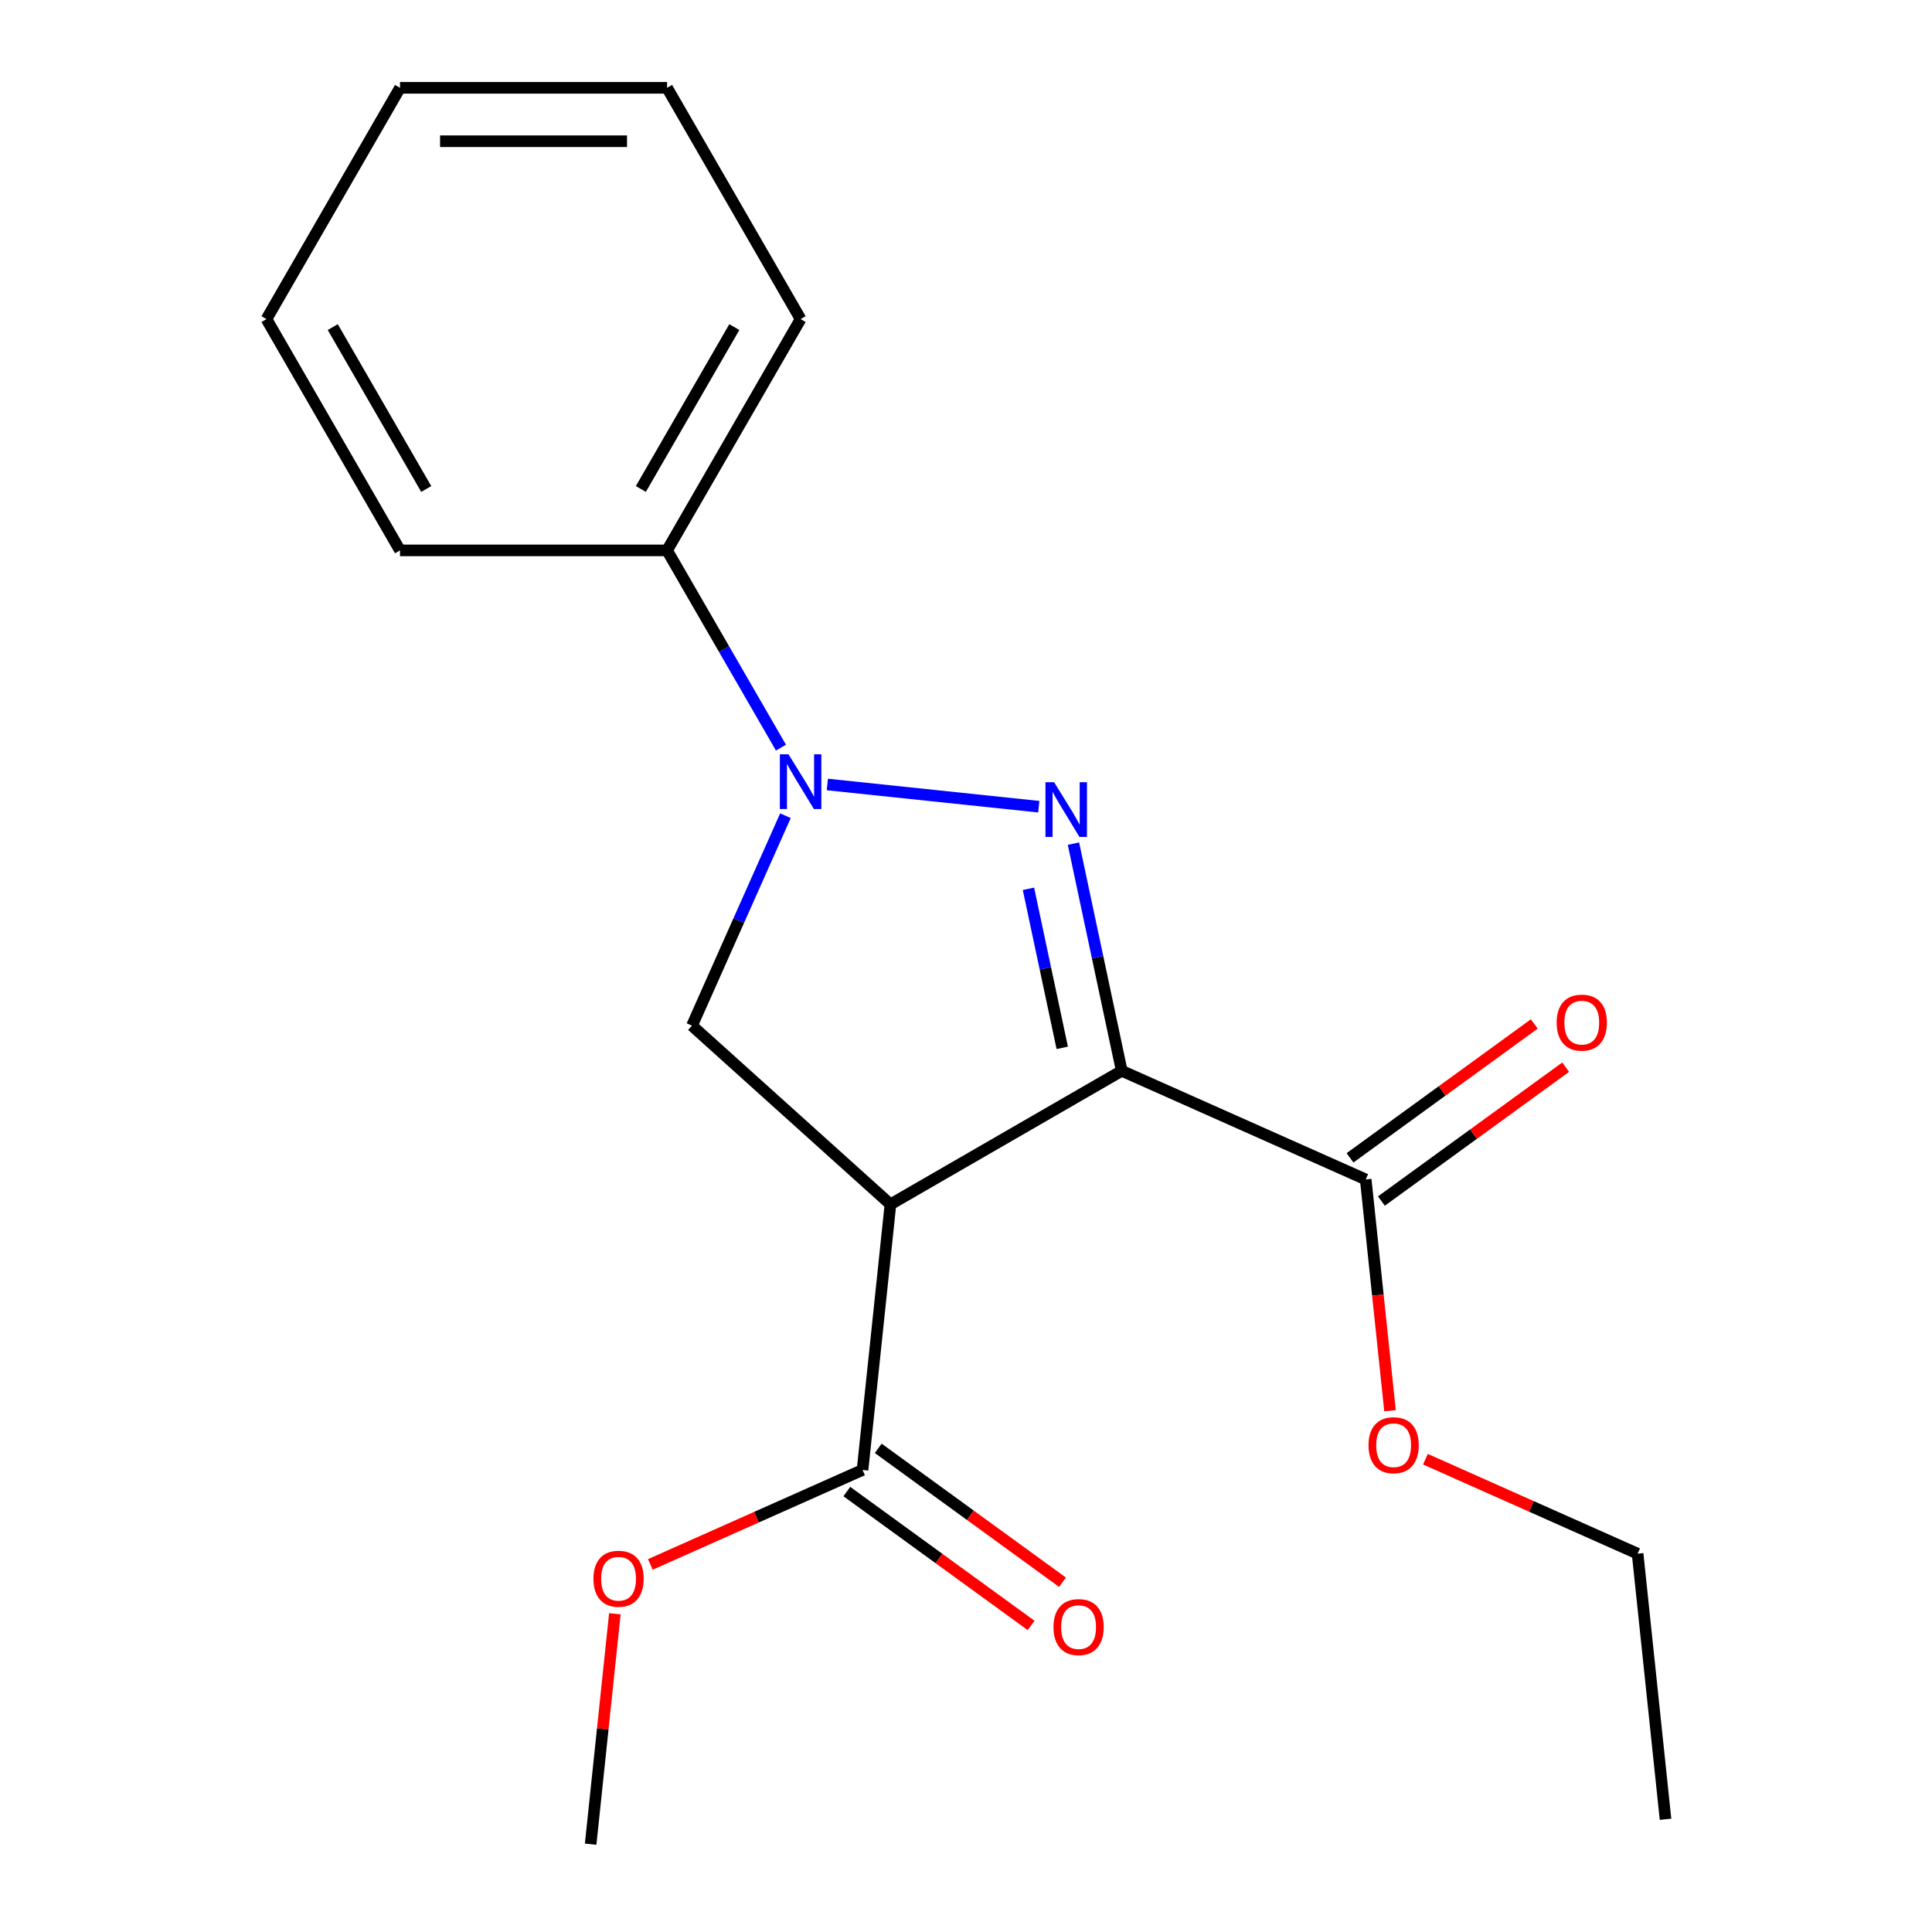 <?xml version='1.0' encoding='iso-8859-1'?>
<svg version='1.1' baseProfile='full'
              xmlns='http://www.w3.org/2000/svg'
                      xmlns:rdkit='http://www.rdkit.org/xml'
                      xmlns:xlink='http://www.w3.org/1999/xlink'
                  xml:space='preserve'
width='1000px' height='1000px' viewBox='0 0 1000 1000'>
<!-- END OF HEADER -->
<rect style='opacity:1.0;fill:#FFFFFF;stroke:none' width='1000' height='1000' x='0' y='0'> </rect>
<path class='bond-0' d='M 580.609,554.254 L 568.111,495.456' style='fill:none;fill-rule:evenodd;stroke:#000000;stroke-width:6px;stroke-linecap:butt;stroke-linejoin:miter;stroke-opacity:1' />
<path class='bond-0' d='M 568.111,495.456 L 555.614,436.658' style='fill:none;fill-rule:evenodd;stroke:#0000FF;stroke-width:6px;stroke-linecap:butt;stroke-linejoin:miter;stroke-opacity:1' />
<path class='bond-0' d='M 549.818,542.363 L 541.069,501.204' style='fill:none;fill-rule:evenodd;stroke:#000000;stroke-width:6px;stroke-linecap:butt;stroke-linejoin:miter;stroke-opacity:1' />
<path class='bond-0' d='M 541.069,501.204 L 532.321,460.046' style='fill:none;fill-rule:evenodd;stroke:#0000FF;stroke-width:6px;stroke-linecap:butt;stroke-linejoin:miter;stroke-opacity:1' />
<path class='bond-1' d='M 580.609,554.254 L 460.896,623.371' style='fill:none;fill-rule:evenodd;stroke:#000000;stroke-width:6px;stroke-linecap:butt;stroke-linejoin:miter;stroke-opacity:1' />
<path class='bond-4' d='M 580.609,554.254 L 706.891,610.479' style='fill:none;fill-rule:evenodd;stroke:#000000;stroke-width:6px;stroke-linecap:butt;stroke-linejoin:miter;stroke-opacity:1' />
<path class='bond-2' d='M 537.673,417.55 L 428.233,406.048' style='fill:none;fill-rule:evenodd;stroke:#0000FF;stroke-width:6px;stroke-linecap:butt;stroke-linejoin:miter;stroke-opacity:1' />
<path class='bond-3' d='M 460.896,623.371 L 358.17,530.875' style='fill:none;fill-rule:evenodd;stroke:#000000;stroke-width:6px;stroke-linecap:butt;stroke-linejoin:miter;stroke-opacity:1' />
<path class='bond-5' d='M 460.896,623.371 L 446.447,760.846' style='fill:none;fill-rule:evenodd;stroke:#000000;stroke-width:6px;stroke-linecap:butt;stroke-linejoin:miter;stroke-opacity:1' />
<path class='bond-6' d='M 404.223,386.977 L 374.75,335.929' style='fill:none;fill-rule:evenodd;stroke:#0000FF;stroke-width:6px;stroke-linecap:butt;stroke-linejoin:miter;stroke-opacity:1' />
<path class='bond-6' d='M 374.75,335.929 L 345.278,284.88' style='fill:none;fill-rule:evenodd;stroke:#000000;stroke-width:6px;stroke-linecap:butt;stroke-linejoin:miter;stroke-opacity:1' />
<path class='bond-19' d='M 406.551,422.209 L 382.36,476.542' style='fill:none;fill-rule:evenodd;stroke:#0000FF;stroke-width:6px;stroke-linecap:butt;stroke-linejoin:miter;stroke-opacity:1' />
<path class='bond-19' d='M 382.36,476.542 L 358.17,530.875' style='fill:none;fill-rule:evenodd;stroke:#000000;stroke-width:6px;stroke-linecap:butt;stroke-linejoin:miter;stroke-opacity:1' />
<path class='bond-7' d='M 715.016,621.662 L 762.704,587.014' style='fill:none;fill-rule:evenodd;stroke:#000000;stroke-width:6px;stroke-linecap:butt;stroke-linejoin:miter;stroke-opacity:1' />
<path class='bond-7' d='M 762.704,587.014 L 810.393,552.367' style='fill:none;fill-rule:evenodd;stroke:#FF0000;stroke-width:6px;stroke-linecap:butt;stroke-linejoin:miter;stroke-opacity:1' />
<path class='bond-7' d='M 698.766,599.295 L 746.454,564.648' style='fill:none;fill-rule:evenodd;stroke:#000000;stroke-width:6px;stroke-linecap:butt;stroke-linejoin:miter;stroke-opacity:1' />
<path class='bond-7' d='M 746.454,564.648 L 794.143,530' style='fill:none;fill-rule:evenodd;stroke:#FF0000;stroke-width:6px;stroke-linecap:butt;stroke-linejoin:miter;stroke-opacity:1' />
<path class='bond-9' d='M 706.891,610.479 L 713.182,670.328' style='fill:none;fill-rule:evenodd;stroke:#000000;stroke-width:6px;stroke-linecap:butt;stroke-linejoin:miter;stroke-opacity:1' />
<path class='bond-9' d='M 713.182,670.328 L 719.472,730.178' style='fill:none;fill-rule:evenodd;stroke:#FF0000;stroke-width:6px;stroke-linecap:butt;stroke-linejoin:miter;stroke-opacity:1' />
<path class='bond-8' d='M 438.322,772.029 L 486.01,806.677' style='fill:none;fill-rule:evenodd;stroke:#000000;stroke-width:6px;stroke-linecap:butt;stroke-linejoin:miter;stroke-opacity:1' />
<path class='bond-8' d='M 486.01,806.677 L 533.699,841.324' style='fill:none;fill-rule:evenodd;stroke:#FF0000;stroke-width:6px;stroke-linecap:butt;stroke-linejoin:miter;stroke-opacity:1' />
<path class='bond-8' d='M 454.572,749.663 L 502.261,784.31' style='fill:none;fill-rule:evenodd;stroke:#000000;stroke-width:6px;stroke-linecap:butt;stroke-linejoin:miter;stroke-opacity:1' />
<path class='bond-8' d='M 502.261,784.31 L 549.949,818.958' style='fill:none;fill-rule:evenodd;stroke:#FF0000;stroke-width:6px;stroke-linecap:butt;stroke-linejoin:miter;stroke-opacity:1' />
<path class='bond-10' d='M 446.447,760.846 L 391.534,785.295' style='fill:none;fill-rule:evenodd;stroke:#000000;stroke-width:6px;stroke-linecap:butt;stroke-linejoin:miter;stroke-opacity:1' />
<path class='bond-10' d='M 391.534,785.295 L 336.621,809.744' style='fill:none;fill-rule:evenodd;stroke:#FF0000;stroke-width:6px;stroke-linecap:butt;stroke-linejoin:miter;stroke-opacity:1' />
<path class='bond-11' d='M 345.278,284.88 L 414.394,165.167' style='fill:none;fill-rule:evenodd;stroke:#000000;stroke-width:6px;stroke-linecap:butt;stroke-linejoin:miter;stroke-opacity:1' />
<path class='bond-11' d='M 331.702,253.1 L 380.084,169.301' style='fill:none;fill-rule:evenodd;stroke:#000000;stroke-width:6px;stroke-linecap:butt;stroke-linejoin:miter;stroke-opacity:1' />
<path class='bond-12' d='M 345.278,284.88 L 207.045,284.88' style='fill:none;fill-rule:evenodd;stroke:#000000;stroke-width:6px;stroke-linecap:butt;stroke-linejoin:miter;stroke-opacity:1' />
<path class='bond-13' d='M 737.796,755.28 L 792.709,779.729' style='fill:none;fill-rule:evenodd;stroke:#FF0000;stroke-width:6px;stroke-linecap:butt;stroke-linejoin:miter;stroke-opacity:1' />
<path class='bond-13' d='M 792.709,779.729 L 847.622,804.178' style='fill:none;fill-rule:evenodd;stroke:#000000;stroke-width:6px;stroke-linecap:butt;stroke-linejoin:miter;stroke-opacity:1' />
<path class='bond-14' d='M 318.251,835.286 L 311.984,894.916' style='fill:none;fill-rule:evenodd;stroke:#FF0000;stroke-width:6px;stroke-linecap:butt;stroke-linejoin:miter;stroke-opacity:1' />
<path class='bond-14' d='M 311.984,894.916 L 305.716,954.545' style='fill:none;fill-rule:evenodd;stroke:#000000;stroke-width:6px;stroke-linecap:butt;stroke-linejoin:miter;stroke-opacity:1' />
<path class='bond-17' d='M 414.394,165.167 L 345.278,45.455' style='fill:none;fill-rule:evenodd;stroke:#000000;stroke-width:6px;stroke-linecap:butt;stroke-linejoin:miter;stroke-opacity:1' />
<path class='bond-16' d='M 207.045,284.88 L 137.929,165.167' style='fill:none;fill-rule:evenodd;stroke:#000000;stroke-width:6px;stroke-linecap:butt;stroke-linejoin:miter;stroke-opacity:1' />
<path class='bond-16' d='M 220.62,253.1 L 172.239,169.301' style='fill:none;fill-rule:evenodd;stroke:#000000;stroke-width:6px;stroke-linecap:butt;stroke-linejoin:miter;stroke-opacity:1' />
<path class='bond-15' d='M 847.622,804.178 L 862.071,941.653' style='fill:none;fill-rule:evenodd;stroke:#000000;stroke-width:6px;stroke-linecap:butt;stroke-linejoin:miter;stroke-opacity:1' />
<path class='bond-18' d='M 137.929,165.167 L 207.045,45.455' style='fill:none;fill-rule:evenodd;stroke:#000000;stroke-width:6px;stroke-linecap:butt;stroke-linejoin:miter;stroke-opacity:1' />
<path class='bond-20' d='M 345.278,45.455 L 207.045,45.455' style='fill:none;fill-rule:evenodd;stroke:#000000;stroke-width:6px;stroke-linecap:butt;stroke-linejoin:miter;stroke-opacity:1' />
<path class='bond-20' d='M 324.543,73.101 L 227.78,73.101' style='fill:none;fill-rule:evenodd;stroke:#000000;stroke-width:6px;stroke-linecap:butt;stroke-linejoin:miter;stroke-opacity:1' />
<path  class='atom-1' d='M 545.609 404.882
L 554.889 419.882
Q 555.809 421.362, 557.289 424.042
Q 558.769 426.722, 558.849 426.882
L 558.849 404.882
L 562.609 404.882
L 562.609 433.202
L 558.729 433.202
L 548.769 416.802
Q 547.609 414.882, 546.369 412.682
Q 545.169 410.482, 544.809 409.802
L 544.809 433.202
L 541.129 433.202
L 541.129 404.882
L 545.609 404.882
' fill='#0000FF'/>
<path  class='atom-3' d='M 408.134 390.433
L 417.414 405.433
Q 418.334 406.913, 419.814 409.593
Q 421.294 412.273, 421.374 412.433
L 421.374 390.433
L 425.134 390.433
L 425.134 418.753
L 421.254 418.753
L 411.294 402.353
Q 410.134 400.433, 408.894 398.233
Q 407.694 396.033, 407.334 395.353
L 407.334 418.753
L 403.654 418.753
L 403.654 390.433
L 408.134 390.433
' fill='#0000FF'/>
<path  class='atom-8' d='M 805.724 529.308
Q 805.724 522.508, 809.084 518.708
Q 812.444 514.908, 818.724 514.908
Q 825.004 514.908, 828.364 518.708
Q 831.724 522.508, 831.724 529.308
Q 831.724 536.188, 828.324 540.108
Q 824.924 543.988, 818.724 543.988
Q 812.484 543.988, 809.084 540.108
Q 805.724 536.228, 805.724 529.308
M 818.724 540.788
Q 823.044 540.788, 825.364 537.908
Q 827.724 534.988, 827.724 529.308
Q 827.724 523.748, 825.364 520.948
Q 823.044 518.108, 818.724 518.108
Q 814.404 518.108, 812.044 520.908
Q 809.724 523.708, 809.724 529.308
Q 809.724 535.028, 812.044 537.908
Q 814.404 540.788, 818.724 540.788
' fill='#FF0000'/>
<path  class='atom-9' d='M 545.28 842.177
Q 545.28 835.377, 548.64 831.577
Q 552 827.777, 558.28 827.777
Q 564.56 827.777, 567.92 831.577
Q 571.28 835.377, 571.28 842.177
Q 571.28 849.057, 567.88 852.977
Q 564.48 856.857, 558.28 856.857
Q 552.04 856.857, 548.64 852.977
Q 545.28 849.097, 545.28 842.177
M 558.28 853.657
Q 562.6 853.657, 564.92 850.777
Q 567.28 847.857, 567.28 842.177
Q 567.28 836.617, 564.92 833.817
Q 562.6 830.977, 558.28 830.977
Q 553.96 830.977, 551.6 833.777
Q 549.28 836.577, 549.28 842.177
Q 549.28 847.897, 551.6 850.777
Q 553.96 853.657, 558.28 853.657
' fill='#FF0000'/>
<path  class='atom-10' d='M 708.34 748.034
Q 708.34 741.234, 711.7 737.434
Q 715.06 733.634, 721.34 733.634
Q 727.62 733.634, 730.98 737.434
Q 734.34 741.234, 734.34 748.034
Q 734.34 754.914, 730.94 758.834
Q 727.54 762.714, 721.34 762.714
Q 715.1 762.714, 711.7 758.834
Q 708.34 754.954, 708.34 748.034
M 721.34 759.514
Q 725.66 759.514, 727.98 756.634
Q 730.34 753.714, 730.34 748.034
Q 730.34 742.474, 727.98 739.674
Q 725.66 736.834, 721.34 736.834
Q 717.02 736.834, 714.66 739.634
Q 712.34 742.434, 712.34 748.034
Q 712.34 753.754, 714.66 756.634
Q 717.02 759.514, 721.34 759.514
' fill='#FF0000'/>
<path  class='atom-11' d='M 307.165 817.15
Q 307.165 810.35, 310.525 806.55
Q 313.885 802.75, 320.165 802.75
Q 326.445 802.75, 329.805 806.55
Q 333.165 810.35, 333.165 817.15
Q 333.165 824.03, 329.765 827.95
Q 326.365 831.83, 320.165 831.83
Q 313.925 831.83, 310.525 827.95
Q 307.165 824.07, 307.165 817.15
M 320.165 828.63
Q 324.485 828.63, 326.805 825.75
Q 329.165 822.83, 329.165 817.15
Q 329.165 811.59, 326.805 808.79
Q 324.485 805.95, 320.165 805.95
Q 315.845 805.95, 313.485 808.75
Q 311.165 811.55, 311.165 817.15
Q 311.165 822.87, 313.485 825.75
Q 315.845 828.63, 320.165 828.63
' fill='#FF0000'/>
</svg>
